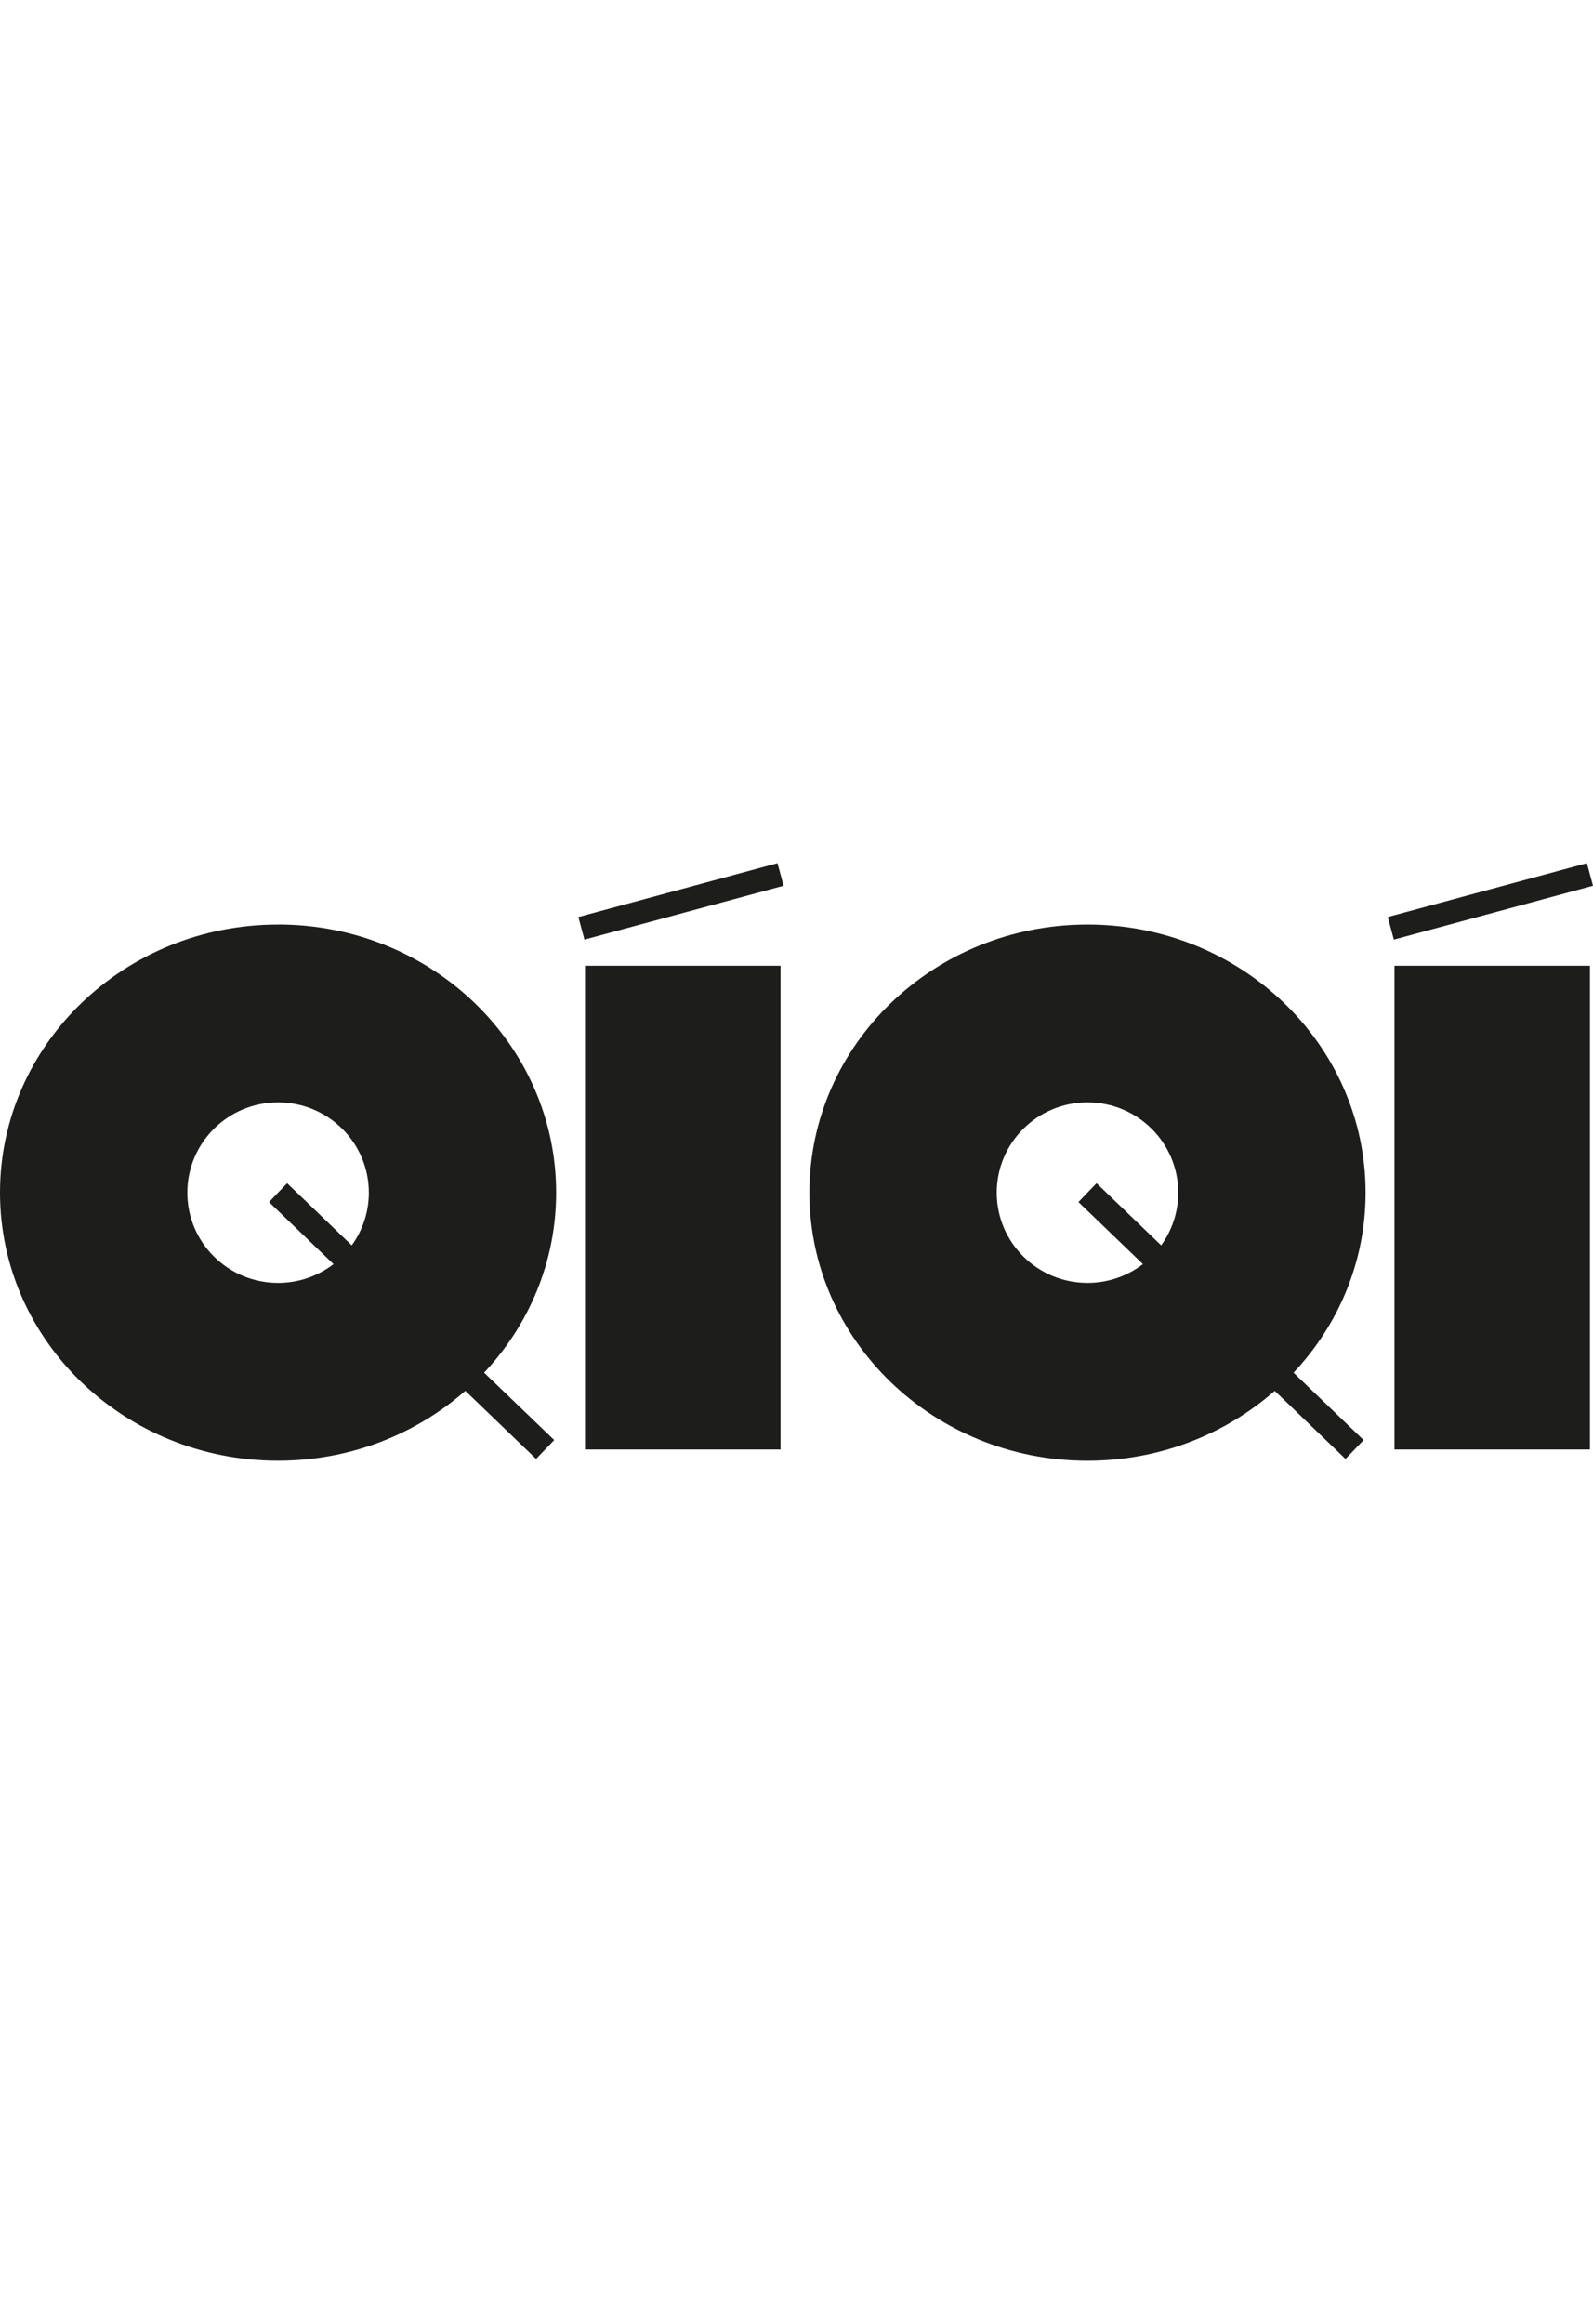 <svg width="96" height="140" viewBox="0 0 96 140" fill="none" xmlns="http://www.w3.org/2000/svg">
<path d="M84 56.606L83.632 55.244L95.633 52L96 53.362L84 56.606ZM84.036 58.181H95.817V87.321H84.036V58.181ZM65.537 77.288C62.516 77.288 60.067 74.853 60.067 71.849C60.067 68.845 62.517 66.409 65.537 66.409C68.556 66.409 71.006 68.844 71.006 71.849C71.006 73.034 70.624 74.13 69.976 75.024L66.082 71.28L64.991 72.417L68.877 76.155C67.953 76.865 66.795 77.289 65.536 77.289M65.536 55.698C56.28 55.698 48.778 62.928 48.778 71.85C48.778 80.771 56.281 88.001 65.536 88.001C69.882 88.001 73.842 86.406 76.82 83.791L81.085 87.893L82.176 86.755L77.954 82.695C80.651 79.829 82.295 76.024 82.295 71.85C82.295 62.928 74.791 55.698 65.537 55.698M35.221 56.607L34.854 55.245L46.854 52L47.222 53.362L35.221 56.606V56.607ZM35.256 58.182H47.037V87.321H35.256V58.181V58.182ZM16.758 77.289C13.737 77.289 11.289 74.854 11.289 71.85C11.289 68.846 13.738 66.41 16.758 66.41C19.778 66.41 22.227 68.845 22.227 71.85C22.227 73.035 21.846 74.131 21.198 75.025L17.303 71.281L16.213 72.418L20.099 76.156C19.174 76.866 18.016 77.29 16.757 77.29M16.757 55.699C7.503 55.696 0 62.928 0 71.848C0 80.768 7.503 87.999 16.757 87.999C21.103 87.999 25.063 86.404 28.042 83.789L32.307 87.891L33.398 86.754L29.174 82.694C31.872 79.827 33.515 76.022 33.515 71.848C33.515 62.926 26.012 55.696 16.757 55.696" fill="#1D1D1B"/>
</svg>
